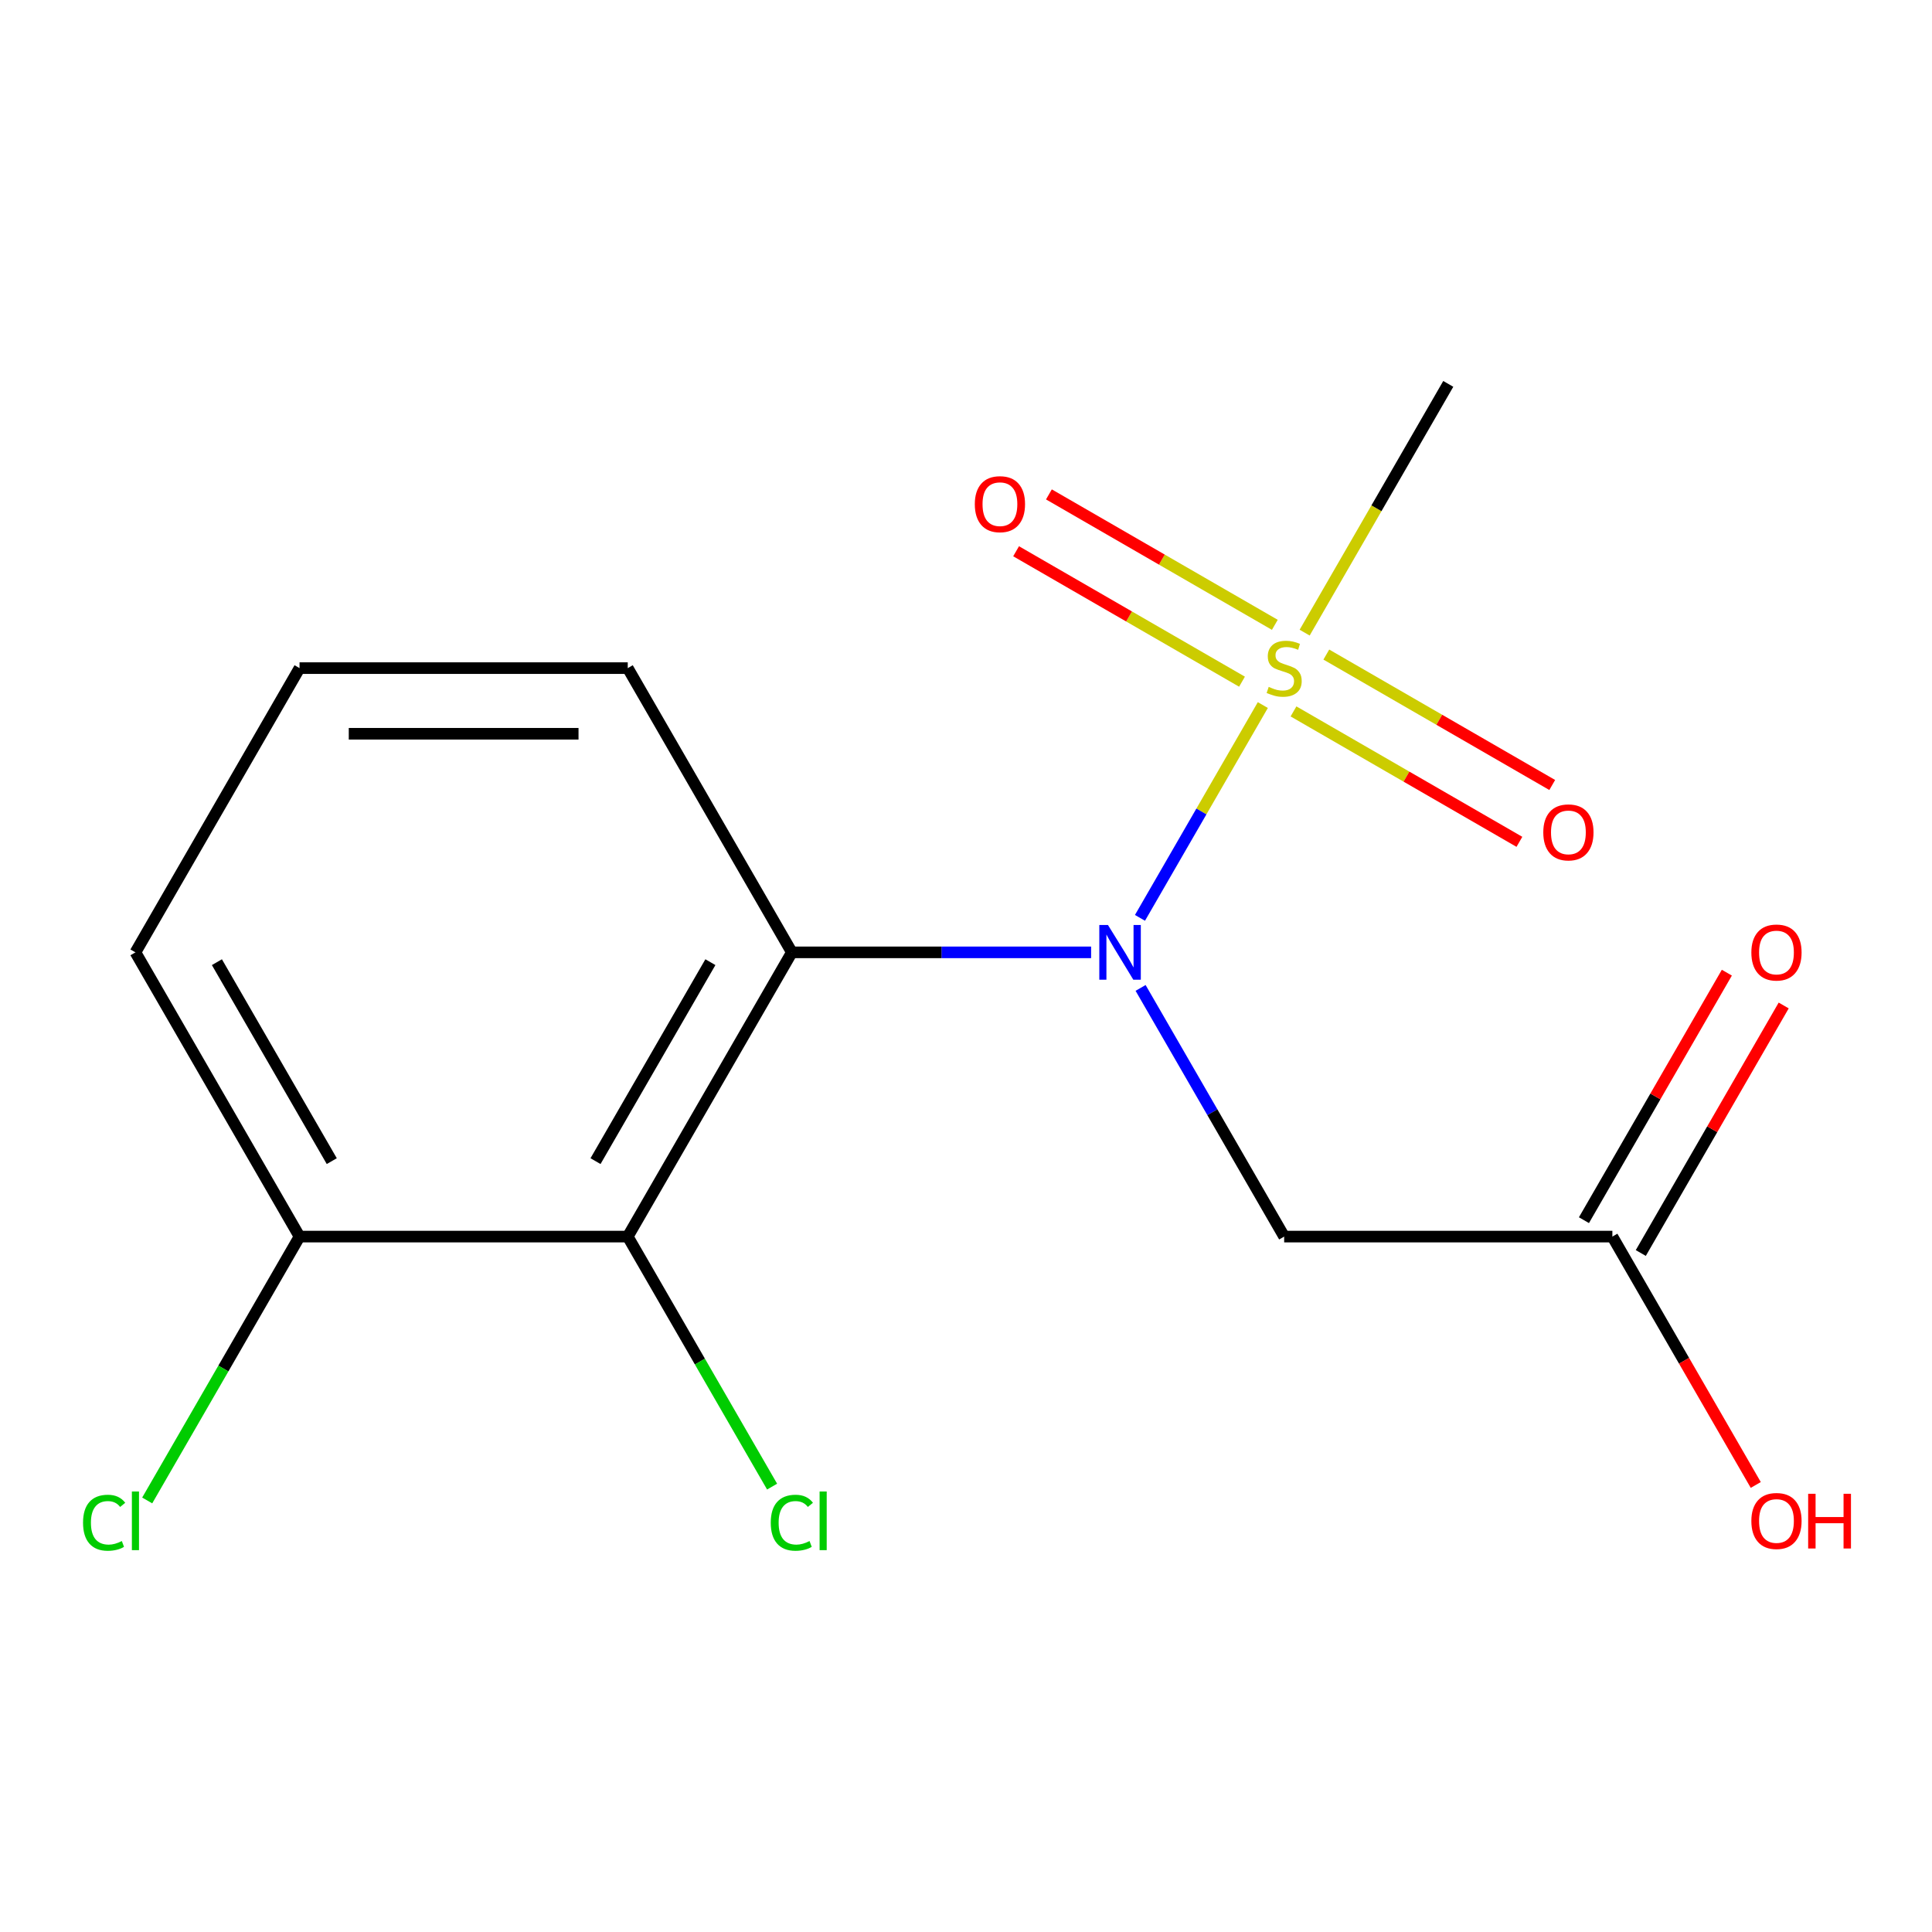 <?xml version='1.0' encoding='iso-8859-1'?>
<svg version='1.1' baseProfile='full'
              xmlns='http://www.w3.org/2000/svg'
                      xmlns:rdkit='http://www.rdkit.org/xml'
                      xmlns:xlink='http://www.w3.org/1999/xlink'
                  xml:space='preserve'
width='1000px' height='1000px' viewBox='0 0 1000 1000'>
<!-- END OF HEADER -->
<rect style='opacity:1.0;fill:#FFFFFF;stroke:none' width='1000' height='1000' x='0' y='0'> </rect>
<path class='bond-0' d='M 653.638,364.945 L 621.844,420.014' style='fill:none;fill-rule:evenodd;stroke:#CCCC00;stroke-width:6px;stroke-linecap:butt;stroke-linejoin:miter;stroke-opacity:1' />
<path class='bond-0' d='M 621.844,420.014 L 590.05,475.083' style='fill:none;fill-rule:evenodd;stroke:#0000FF;stroke-width:6px;stroke-linecap:butt;stroke-linejoin:miter;stroke-opacity:1' />
<path class='bond-5' d='M 659.848,323.412 L 601.383,289.657' style='fill:none;fill-rule:evenodd;stroke:#CCCC00;stroke-width:6px;stroke-linecap:butt;stroke-linejoin:miter;stroke-opacity:1' />
<path class='bond-5' d='M 601.383,289.657 L 542.917,255.902' style='fill:none;fill-rule:evenodd;stroke:#FF0000;stroke-width:6px;stroke-linecap:butt;stroke-linejoin:miter;stroke-opacity:1' />
<path class='bond-5' d='M 642.86,352.836 L 584.395,319.081' style='fill:none;fill-rule:evenodd;stroke:#CCCC00;stroke-width:6px;stroke-linecap:butt;stroke-linejoin:miter;stroke-opacity:1' />
<path class='bond-5' d='M 584.395,319.081 L 525.929,285.326' style='fill:none;fill-rule:evenodd;stroke:#FF0000;stroke-width:6px;stroke-linecap:butt;stroke-linejoin:miter;stroke-opacity:1' />
<path class='bond-6' d='M 669.514,368.225 L 727.979,401.98' style='fill:none;fill-rule:evenodd;stroke:#CCCC00;stroke-width:6px;stroke-linecap:butt;stroke-linejoin:miter;stroke-opacity:1' />
<path class='bond-6' d='M 727.979,401.98 L 786.445,435.735' style='fill:none;fill-rule:evenodd;stroke:#FF0000;stroke-width:6px;stroke-linecap:butt;stroke-linejoin:miter;stroke-opacity:1' />
<path class='bond-6' d='M 686.502,338.801 L 744.967,372.556' style='fill:none;fill-rule:evenodd;stroke:#CCCC00;stroke-width:6px;stroke-linecap:butt;stroke-linejoin:miter;stroke-opacity:1' />
<path class='bond-6' d='M 744.967,372.556 L 803.433,406.311' style='fill:none;fill-rule:evenodd;stroke:#FF0000;stroke-width:6px;stroke-linecap:butt;stroke-linejoin:miter;stroke-opacity:1' />
<path class='bond-10' d='M 675.285,327.451 L 712.453,263.075' style='fill:none;fill-rule:evenodd;stroke:#CCCC00;stroke-width:6px;stroke-linecap:butt;stroke-linejoin:miter;stroke-opacity:1' />
<path class='bond-10' d='M 712.453,263.075 L 749.621,198.698' style='fill:none;fill-rule:evenodd;stroke:#000000;stroke-width:6px;stroke-linecap:butt;stroke-linejoin:miter;stroke-opacity:1' />
<path class='bond-1' d='M 564.754,492.938 L 487.308,492.938' style='fill:none;fill-rule:evenodd;stroke:#0000FF;stroke-width:6px;stroke-linecap:butt;stroke-linejoin:miter;stroke-opacity:1' />
<path class='bond-1' d='M 487.308,492.938 L 409.862,492.938' style='fill:none;fill-rule:evenodd;stroke:#000000;stroke-width:6px;stroke-linecap:butt;stroke-linejoin:miter;stroke-opacity:1' />
<path class='bond-3' d='M 590.368,511.345 L 627.525,575.702' style='fill:none;fill-rule:evenodd;stroke:#0000FF;stroke-width:6px;stroke-linecap:butt;stroke-linejoin:miter;stroke-opacity:1' />
<path class='bond-3' d='M 627.525,575.702 L 664.681,640.058' style='fill:none;fill-rule:evenodd;stroke:#000000;stroke-width:6px;stroke-linecap:butt;stroke-linejoin:miter;stroke-opacity:1' />
<path class='bond-2' d='M 409.862,492.938 L 324.922,640.058' style='fill:none;fill-rule:evenodd;stroke:#000000;stroke-width:6px;stroke-linecap:butt;stroke-linejoin:miter;stroke-opacity:1' />
<path class='bond-2' d='M 367.697,498.018 L 308.239,601.002' style='fill:none;fill-rule:evenodd;stroke:#000000;stroke-width:6px;stroke-linecap:butt;stroke-linejoin:miter;stroke-opacity:1' />
<path class='bond-11' d='M 409.862,492.938 L 324.922,345.818' style='fill:none;fill-rule:evenodd;stroke:#000000;stroke-width:6px;stroke-linecap:butt;stroke-linejoin:miter;stroke-opacity:1' />
<path class='bond-7' d='M 324.922,640.058 L 155.042,640.058' style='fill:none;fill-rule:evenodd;stroke:#000000;stroke-width:6px;stroke-linecap:butt;stroke-linejoin:miter;stroke-opacity:1' />
<path class='bond-9' d='M 324.922,640.058 L 362.28,704.765' style='fill:none;fill-rule:evenodd;stroke:#000000;stroke-width:6px;stroke-linecap:butt;stroke-linejoin:miter;stroke-opacity:1' />
<path class='bond-9' d='M 362.28,704.765 L 399.638,769.471' style='fill:none;fill-rule:evenodd;stroke:#00CC00;stroke-width:6px;stroke-linecap:butt;stroke-linejoin:miter;stroke-opacity:1' />
<path class='bond-4' d='M 664.681,640.058 L 834.56,640.058' style='fill:none;fill-rule:evenodd;stroke:#000000;stroke-width:6px;stroke-linecap:butt;stroke-linejoin:miter;stroke-opacity:1' />
<path class='bond-8' d='M 849.272,648.552 L 886.255,584.496' style='fill:none;fill-rule:evenodd;stroke:#000000;stroke-width:6px;stroke-linecap:butt;stroke-linejoin:miter;stroke-opacity:1' />
<path class='bond-8' d='M 886.255,584.496 L 923.238,520.439' style='fill:none;fill-rule:evenodd;stroke:#FF0000;stroke-width:6px;stroke-linecap:butt;stroke-linejoin:miter;stroke-opacity:1' />
<path class='bond-8' d='M 819.848,631.564 L 856.831,567.508' style='fill:none;fill-rule:evenodd;stroke:#000000;stroke-width:6px;stroke-linecap:butt;stroke-linejoin:miter;stroke-opacity:1' />
<path class='bond-8' d='M 856.831,567.508 L 893.815,503.451' style='fill:none;fill-rule:evenodd;stroke:#FF0000;stroke-width:6px;stroke-linecap:butt;stroke-linejoin:miter;stroke-opacity:1' />
<path class='bond-13' d='M 834.56,640.058 L 871.67,704.335' style='fill:none;fill-rule:evenodd;stroke:#000000;stroke-width:6px;stroke-linecap:butt;stroke-linejoin:miter;stroke-opacity:1' />
<path class='bond-13' d='M 871.67,704.335 L 908.781,768.611' style='fill:none;fill-rule:evenodd;stroke:#FF0000;stroke-width:6px;stroke-linecap:butt;stroke-linejoin:miter;stroke-opacity:1' />
<path class='bond-12' d='M 155.042,640.058 L 115.616,708.347' style='fill:none;fill-rule:evenodd;stroke:#000000;stroke-width:6px;stroke-linecap:butt;stroke-linejoin:miter;stroke-opacity:1' />
<path class='bond-12' d='M 115.616,708.347 L 76.19,776.635' style='fill:none;fill-rule:evenodd;stroke:#00CC00;stroke-width:6px;stroke-linecap:butt;stroke-linejoin:miter;stroke-opacity:1' />
<path class='bond-16' d='M 155.042,640.058 L 70.103,492.938' style='fill:none;fill-rule:evenodd;stroke:#000000;stroke-width:6px;stroke-linecap:butt;stroke-linejoin:miter;stroke-opacity:1' />
<path class='bond-16' d='M 171.725,601.002 L 112.268,498.018' style='fill:none;fill-rule:evenodd;stroke:#000000;stroke-width:6px;stroke-linecap:butt;stroke-linejoin:miter;stroke-opacity:1' />
<path class='bond-14' d='M 324.922,345.818 L 155.042,345.818' style='fill:none;fill-rule:evenodd;stroke:#000000;stroke-width:6px;stroke-linecap:butt;stroke-linejoin:miter;stroke-opacity:1' />
<path class='bond-14' d='M 299.44,379.794 L 180.524,379.794' style='fill:none;fill-rule:evenodd;stroke:#000000;stroke-width:6px;stroke-linecap:butt;stroke-linejoin:miter;stroke-opacity:1' />
<path class='bond-15' d='M 155.042,345.818 L 70.103,492.938' style='fill:none;fill-rule:evenodd;stroke:#000000;stroke-width:6px;stroke-linecap:butt;stroke-linejoin:miter;stroke-opacity:1' />
<path  class='atom-0' d='M 656.681 355.538
Q 657.001 355.658, 658.321 356.218
Q 659.641 356.778, 661.081 357.138
Q 662.561 357.458, 664.001 357.458
Q 666.681 357.458, 668.241 356.178
Q 669.801 354.858, 669.801 352.578
Q 669.801 351.018, 669.001 350.058
Q 668.241 349.098, 667.041 348.578
Q 665.841 348.058, 663.841 347.458
Q 661.321 346.698, 659.801 345.978
Q 658.321 345.258, 657.241 343.738
Q 656.201 342.218, 656.201 339.658
Q 656.201 336.098, 658.601 333.898
Q 661.041 331.698, 665.841 331.698
Q 669.121 331.698, 672.841 333.258
L 671.921 336.338
Q 668.521 334.938, 665.961 334.938
Q 663.201 334.938, 661.681 336.098
Q 660.161 337.218, 660.201 339.178
Q 660.201 340.698, 660.961 341.618
Q 661.761 342.538, 662.881 343.058
Q 664.041 343.578, 665.961 344.178
Q 668.521 344.978, 670.041 345.778
Q 671.561 346.578, 672.641 348.218
Q 673.761 349.818, 673.761 352.578
Q 673.761 356.498, 671.121 358.618
Q 668.521 360.698, 664.161 360.698
Q 661.641 360.698, 659.721 360.138
Q 657.841 359.618, 655.601 358.698
L 656.681 355.538
' fill='#CCCC00'/>
<path  class='atom-1' d='M 573.481 478.778
L 582.761 493.778
Q 583.681 495.258, 585.161 497.938
Q 586.641 500.618, 586.721 500.778
L 586.721 478.778
L 590.481 478.778
L 590.481 507.098
L 586.601 507.098
L 576.641 490.698
Q 575.481 488.778, 574.241 486.578
Q 573.041 484.378, 572.681 483.698
L 572.681 507.098
L 569.001 507.098
L 569.001 478.778
L 573.481 478.778
' fill='#0000FF'/>
<path  class='atom-6' d='M 504.561 260.958
Q 504.561 254.158, 507.921 250.358
Q 511.281 246.558, 517.561 246.558
Q 523.841 246.558, 527.201 250.358
Q 530.561 254.158, 530.561 260.958
Q 530.561 267.838, 527.161 271.758
Q 523.761 275.638, 517.561 275.638
Q 511.321 275.638, 507.921 271.758
Q 504.561 267.878, 504.561 260.958
M 517.561 272.438
Q 521.881 272.438, 524.201 269.558
Q 526.561 266.638, 526.561 260.958
Q 526.561 255.398, 524.201 252.598
Q 521.881 249.758, 517.561 249.758
Q 513.241 249.758, 510.881 252.558
Q 508.561 255.358, 508.561 260.958
Q 508.561 266.678, 510.881 269.558
Q 513.241 272.438, 517.561 272.438
' fill='#FF0000'/>
<path  class='atom-7' d='M 798.801 430.838
Q 798.801 424.038, 802.161 420.238
Q 805.521 416.438, 811.801 416.438
Q 818.081 416.438, 821.441 420.238
Q 824.801 424.038, 824.801 430.838
Q 824.801 437.718, 821.401 441.638
Q 818.001 445.518, 811.801 445.518
Q 805.561 445.518, 802.161 441.638
Q 798.801 437.758, 798.801 430.838
M 811.801 442.318
Q 816.121 442.318, 818.441 439.438
Q 820.801 436.518, 820.801 430.838
Q 820.801 425.278, 818.441 422.478
Q 816.121 419.638, 811.801 419.638
Q 807.481 419.638, 805.121 422.438
Q 802.801 425.238, 802.801 430.838
Q 802.801 436.558, 805.121 439.438
Q 807.481 442.318, 811.801 442.318
' fill='#FF0000'/>
<path  class='atom-9' d='M 906.5 493.018
Q 906.5 486.218, 909.86 482.418
Q 913.22 478.618, 919.5 478.618
Q 925.78 478.618, 929.14 482.418
Q 932.5 486.218, 932.5 493.018
Q 932.5 499.898, 929.1 503.818
Q 925.7 507.698, 919.5 507.698
Q 913.26 507.698, 909.86 503.818
Q 906.5 499.938, 906.5 493.018
M 919.5 504.498
Q 923.82 504.498, 926.14 501.618
Q 928.5 498.698, 928.5 493.018
Q 928.5 487.458, 926.14 484.658
Q 923.82 481.818, 919.5 481.818
Q 915.18 481.818, 912.82 484.618
Q 910.5 487.418, 910.5 493.018
Q 910.5 498.738, 912.82 501.618
Q 915.18 504.498, 919.5 504.498
' fill='#FF0000'/>
<path  class='atom-10' d='M 398.942 788.158
Q 398.942 781.118, 402.222 777.438
Q 405.542 773.718, 411.822 773.718
Q 417.662 773.718, 420.782 777.838
L 418.142 779.998
Q 415.862 776.998, 411.822 776.998
Q 407.542 776.998, 405.262 779.878
Q 403.022 782.718, 403.022 788.158
Q 403.022 793.758, 405.342 796.638
Q 407.702 799.518, 412.262 799.518
Q 415.382 799.518, 419.022 797.638
L 420.142 800.638
Q 418.662 801.598, 416.422 802.158
Q 414.182 802.718, 411.702 802.718
Q 405.542 802.718, 402.222 798.958
Q 398.942 795.198, 398.942 788.158
' fill='#00CC00'/>
<path  class='atom-10' d='M 424.222 771.998
L 427.902 771.998
L 427.902 802.358
L 424.222 802.358
L 424.222 771.998
' fill='#00CC00'/>
<path  class='atom-13' d='M 42.983 788.158
Q 42.983 781.118, 46.263 777.438
Q 49.583 773.718, 55.863 773.718
Q 61.703 773.718, 64.823 777.838
L 62.183 779.998
Q 59.903 776.998, 55.863 776.998
Q 51.583 776.998, 49.303 779.878
Q 47.063 782.718, 47.063 788.158
Q 47.063 793.758, 49.383 796.638
Q 51.743 799.518, 56.303 799.518
Q 59.423 799.518, 63.063 797.638
L 64.183 800.638
Q 62.703 801.598, 60.463 802.158
Q 58.223 802.718, 55.743 802.718
Q 49.583 802.718, 46.263 798.958
Q 42.983 795.198, 42.983 788.158
' fill='#00CC00'/>
<path  class='atom-13' d='M 68.263 771.998
L 71.943 771.998
L 71.943 802.358
L 68.263 802.358
L 68.263 771.998
' fill='#00CC00'/>
<path  class='atom-14' d='M 906.5 787.258
Q 906.5 780.458, 909.86 776.658
Q 913.22 772.858, 919.5 772.858
Q 925.78 772.858, 929.14 776.658
Q 932.5 780.458, 932.5 787.258
Q 932.5 794.138, 929.1 798.058
Q 925.7 801.938, 919.5 801.938
Q 913.26 801.938, 909.86 798.058
Q 906.5 794.178, 906.5 787.258
M 919.5 798.738
Q 923.82 798.738, 926.14 795.858
Q 928.5 792.938, 928.5 787.258
Q 928.5 781.698, 926.14 778.898
Q 923.82 776.058, 919.5 776.058
Q 915.18 776.058, 912.82 778.858
Q 910.5 781.658, 910.5 787.258
Q 910.5 792.978, 912.82 795.858
Q 915.18 798.738, 919.5 798.738
' fill='#FF0000'/>
<path  class='atom-14' d='M 935.9 773.178
L 939.74 773.178
L 939.74 785.218
L 954.22 785.218
L 954.22 773.178
L 958.06 773.178
L 958.06 801.498
L 954.22 801.498
L 954.22 788.418
L 939.74 788.418
L 939.74 801.498
L 935.9 801.498
L 935.9 773.178
' fill='#FF0000'/>
</svg>

